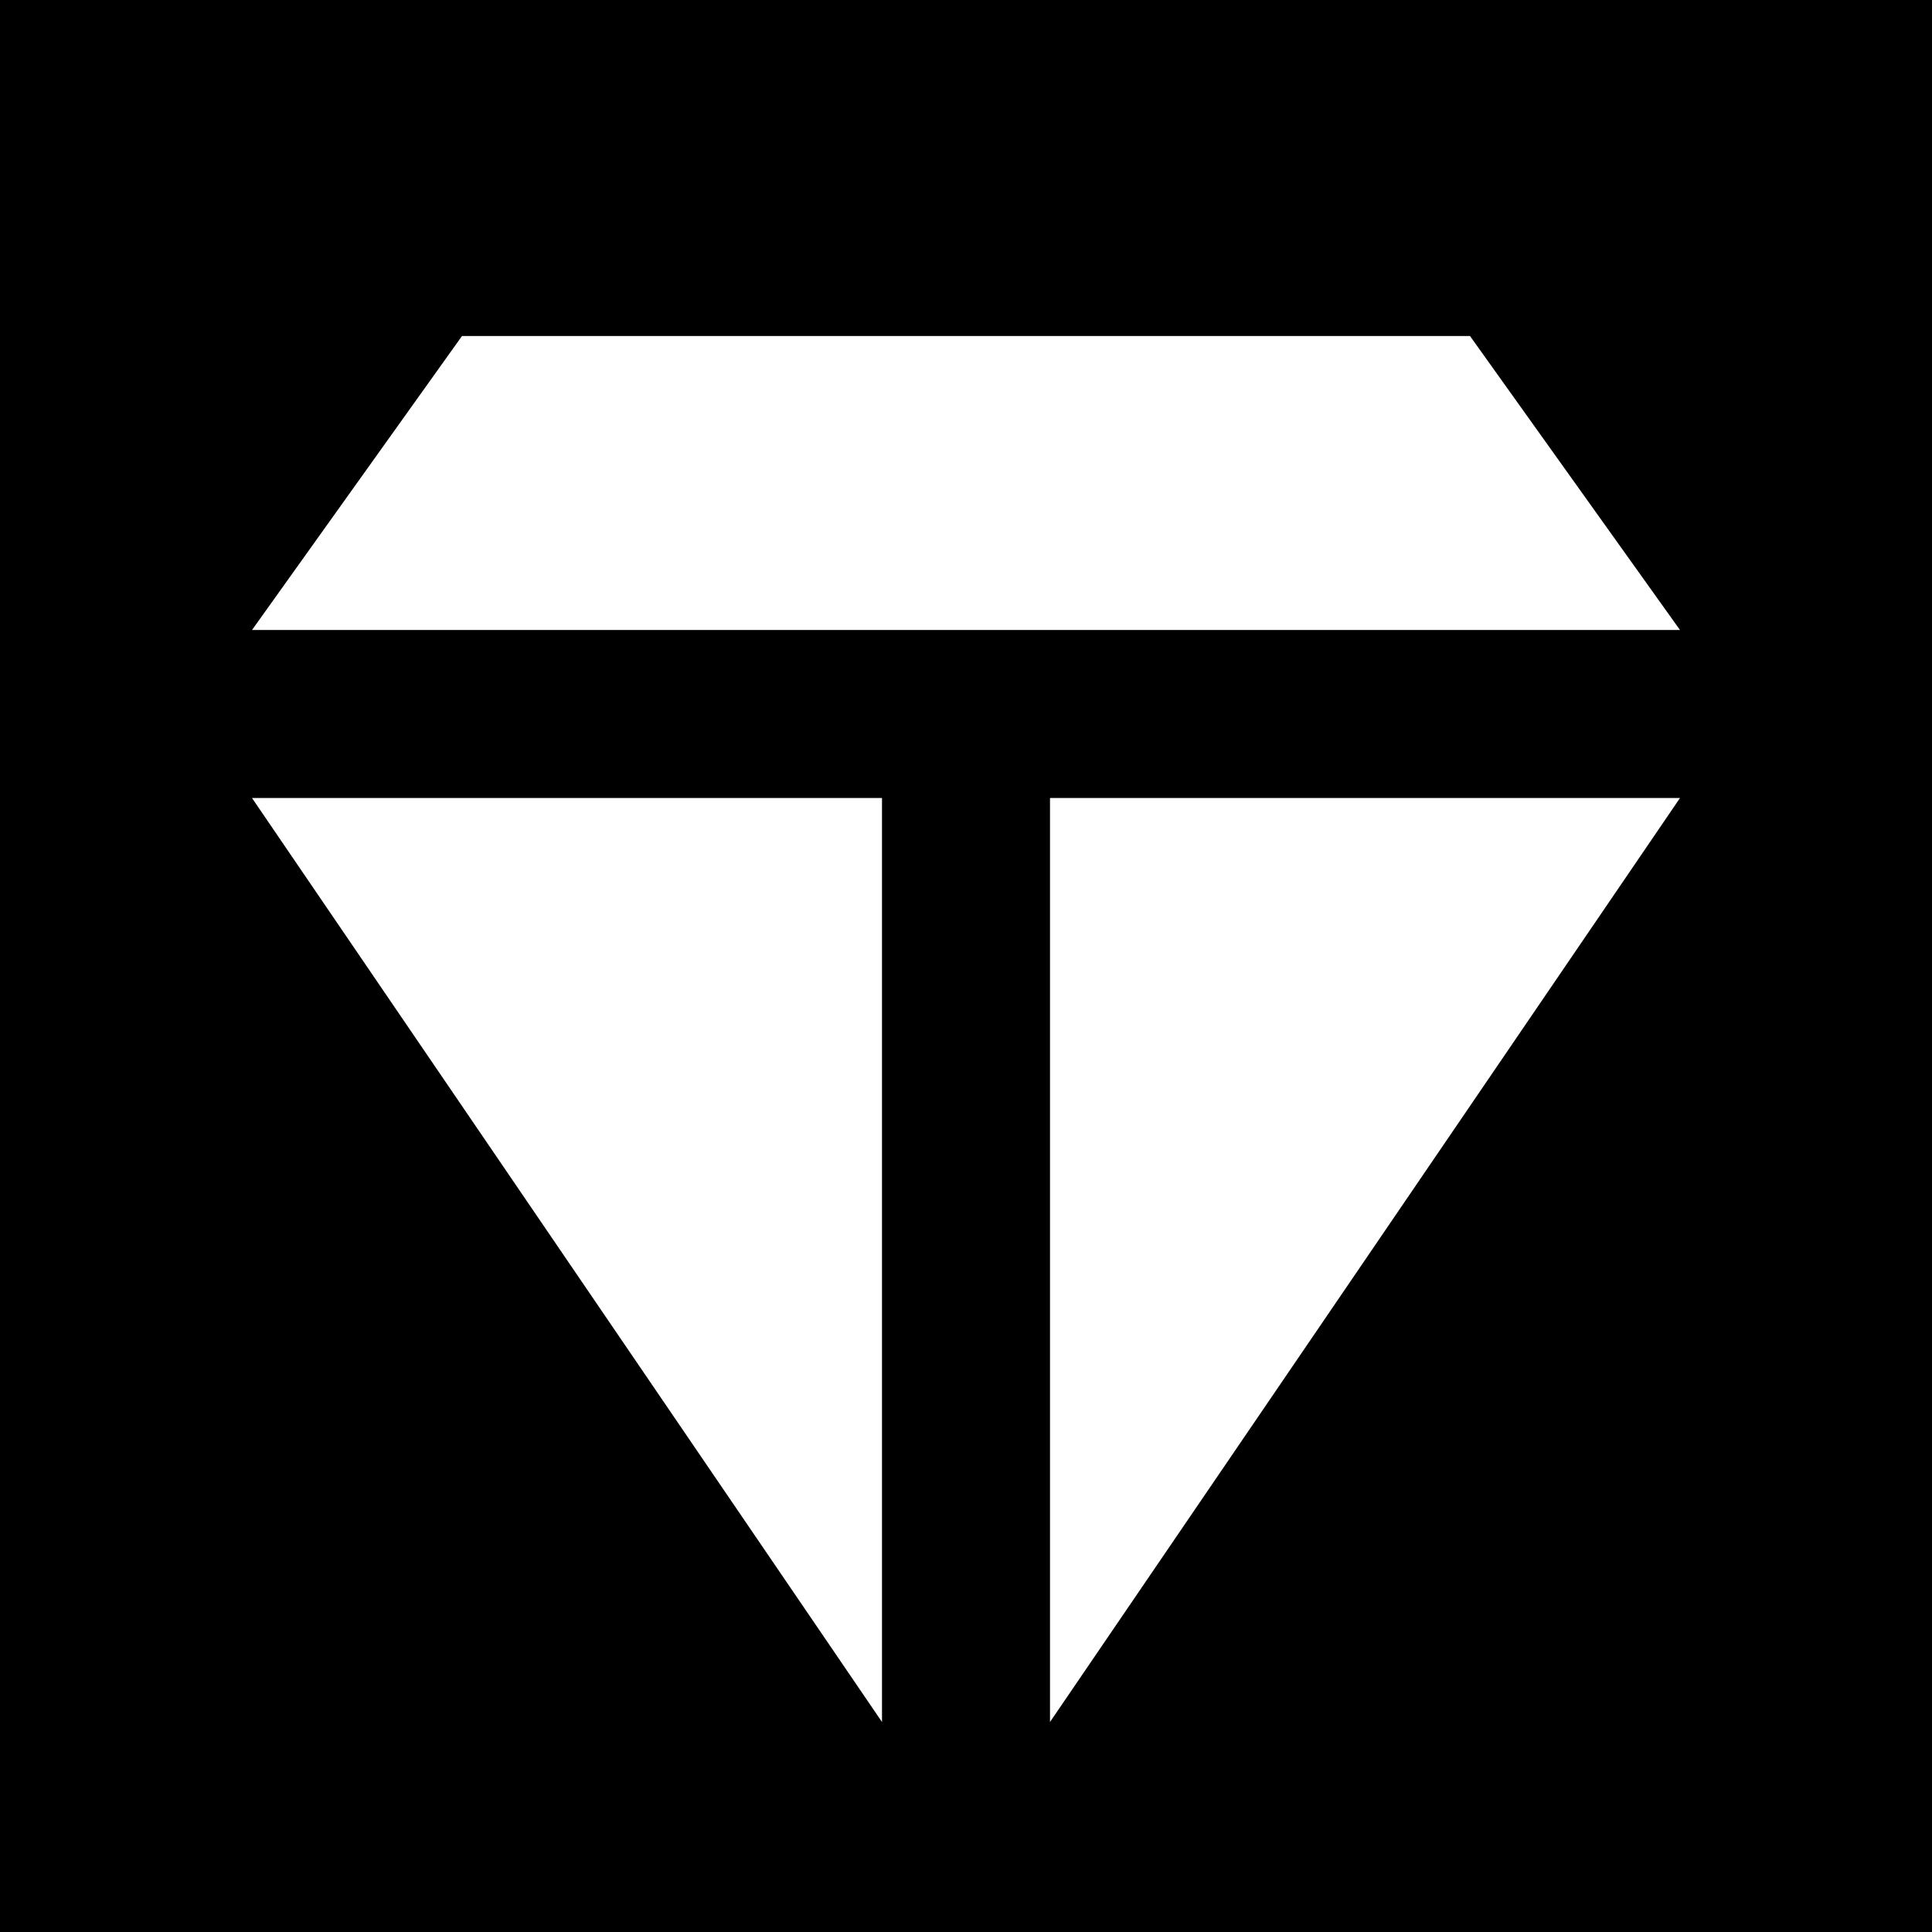 <svg version="1.2" xmlns="http://www.w3.org/2000/svg" viewBox="0 0 460 460" width="460" height="460">
	<title>logo-bg-black</title>
	<style>
		.s0 { fill: #000000 } 
		.s2 { fill: #ffffff } 
	</style>
	<path id="white_bg" fill-rule="evenodd" class="s0" d="m460 0v460h-460v-460z"/>
	<path id="bg left" class="s2" d="m60 190h150v220z"/>
	<path id="bg right" class="s2" d="m400 190h-150v220z"/>
	<path id="top" class="s2" d="m60 150l50-70h240l50 70z"/>
</svg>